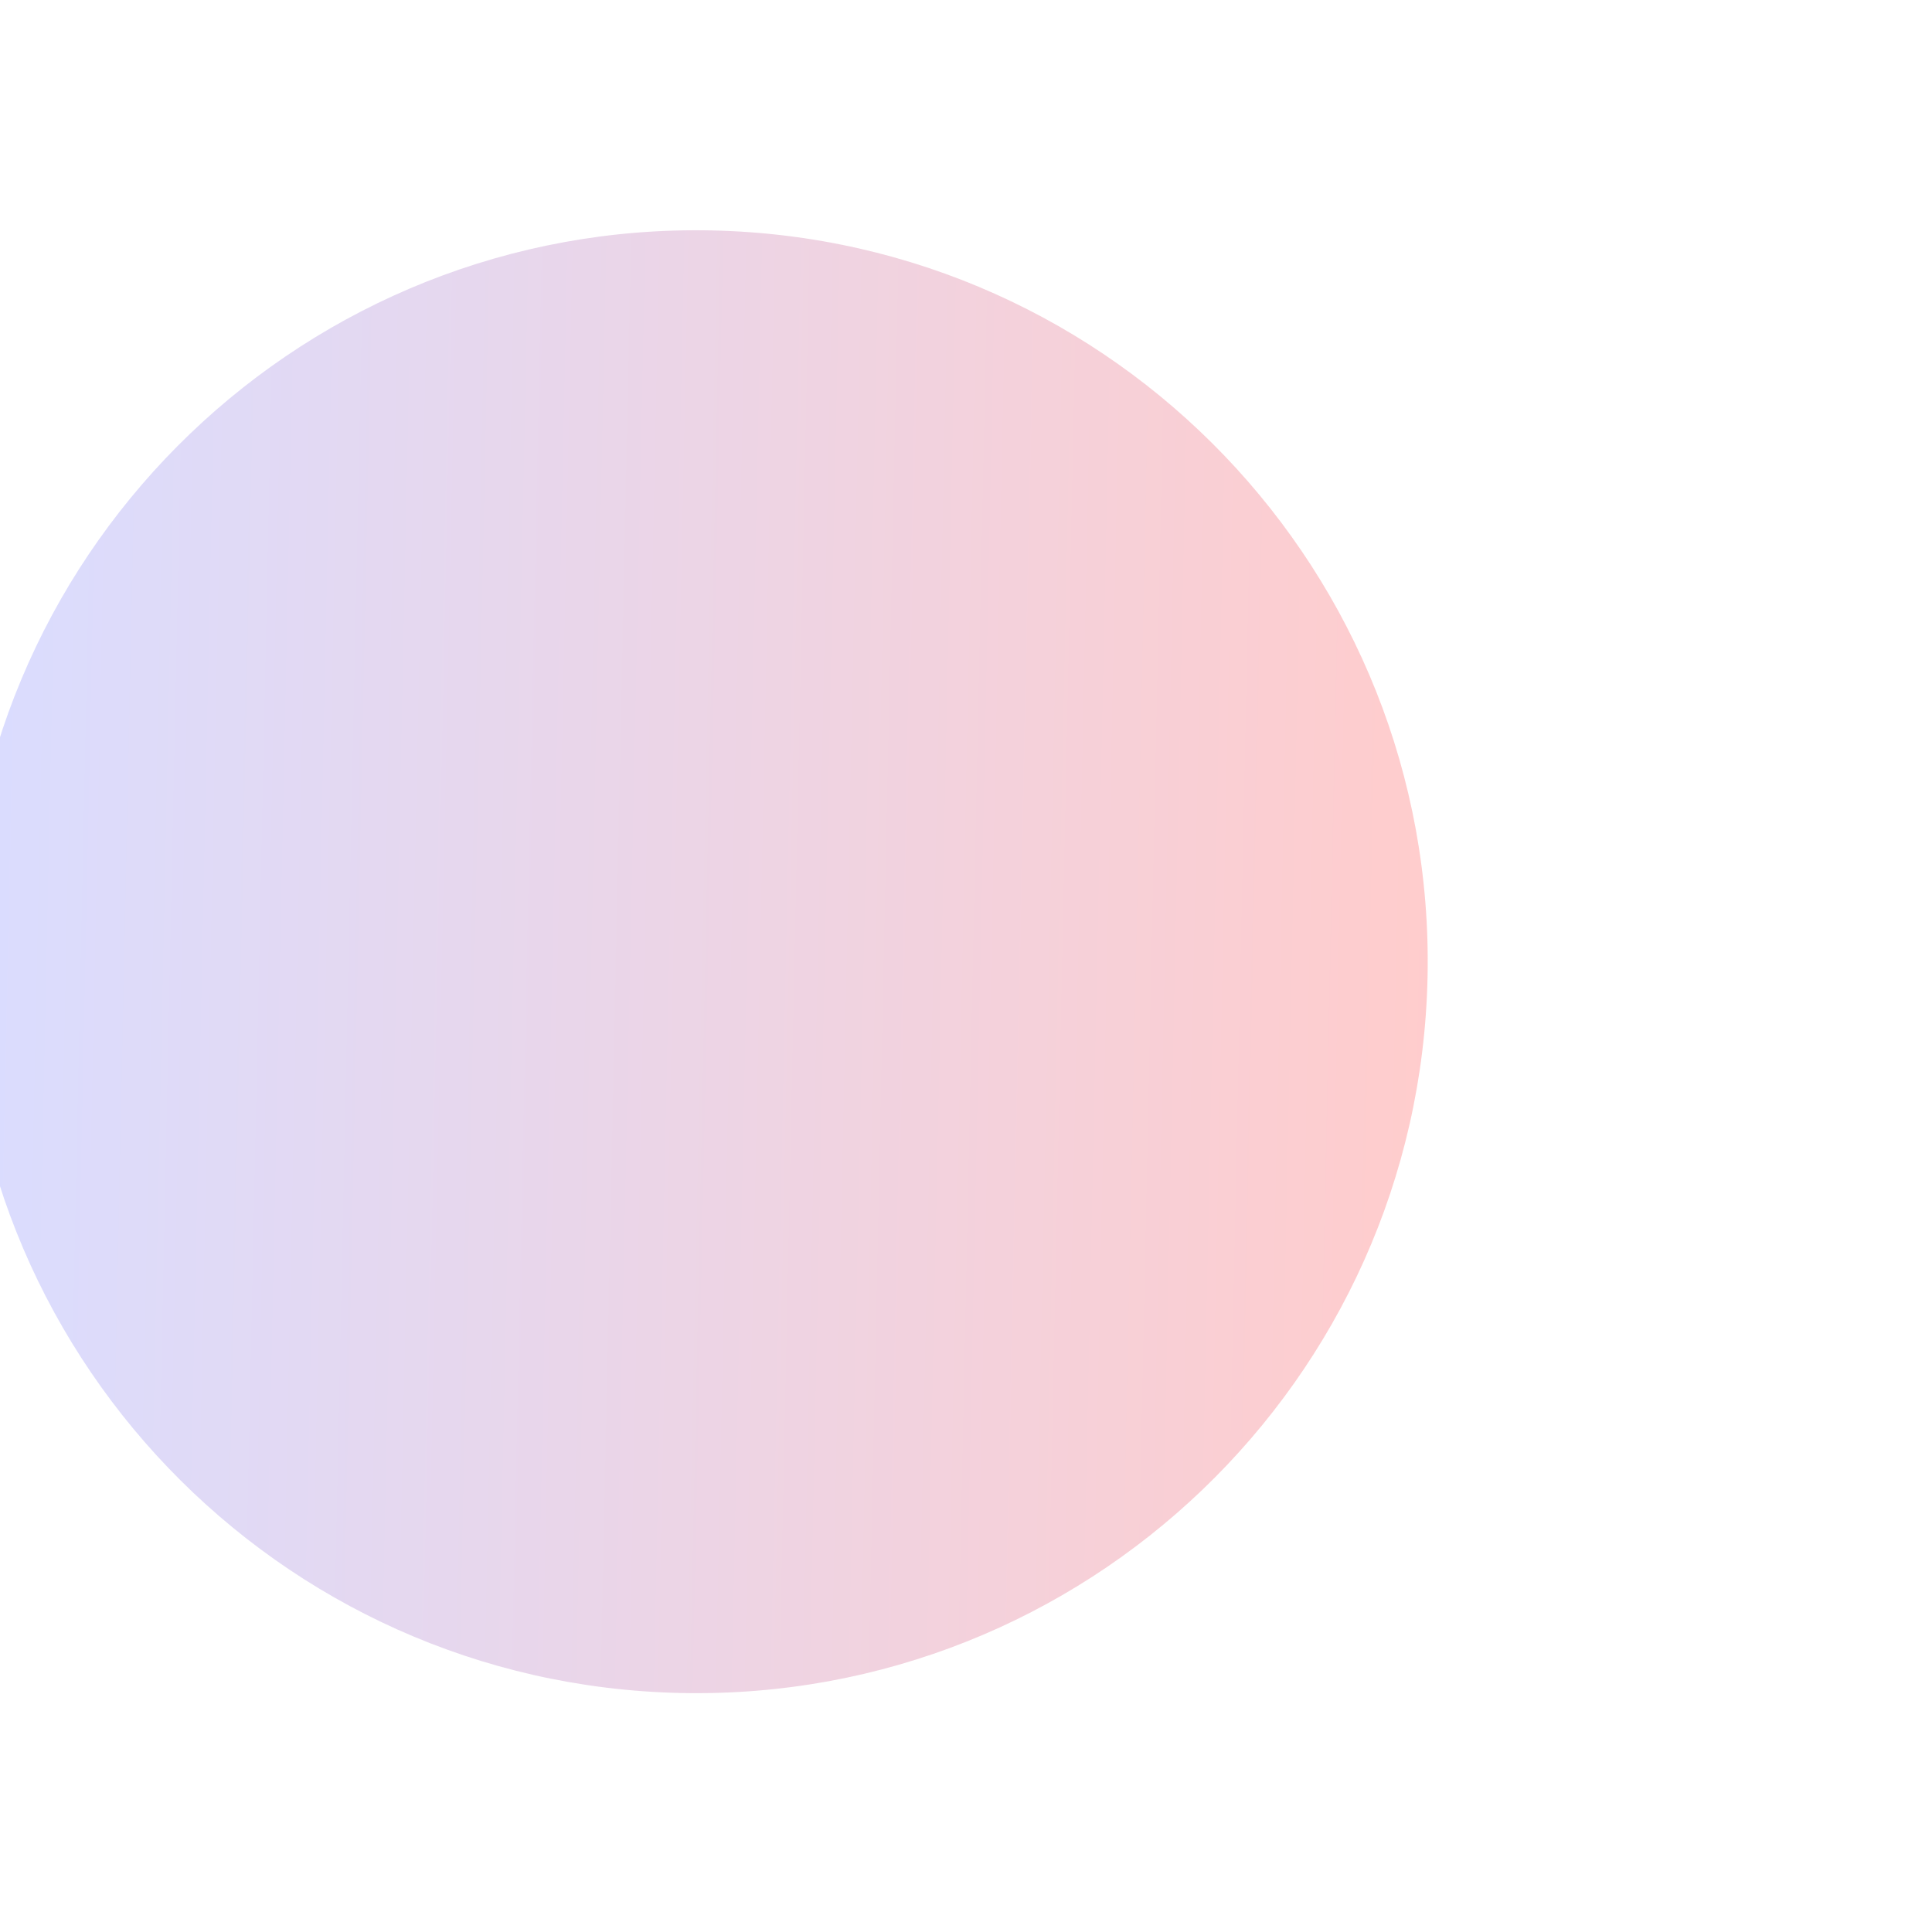 <svg width="767" height="763" viewBox="0 0 767 763" fill="none" xmlns="http://www.w3.org/2000/svg">
<g opacity="0.2" filter="url(#filter0_f_239_1804)">
<path d="M566.735 387.902C563.359 548.236 430.646 675.477 270.311 672.101C109.976 668.725 -17.264 536.011 -13.888 375.676C-10.512 215.342 122.201 88.101 282.536 91.477C442.871 94.853 570.111 227.567 566.735 387.902Z" fill="url(#paint0_linear_239_1804)"/>
</g>
<defs>
<filter id="filter0_f_239_1804" x="-213.954" y="-108.588" width="980.755" height="980.755" filterUnits="userSpaceOnUse" color-interpolation-filters="sRGB">
<feFlood flood-opacity="0" result="BackgroundImageFix"/>
<feBlend mode="normal" in="SourceGraphic" in2="BackgroundImageFix" result="shape"/>
<feGaussianBlur stdDeviation="100" result="effect1_foregroundBlur_239_1804"/>
</filter>
<linearGradient id="paint0_linear_239_1804" x1="-13.888" y1="375.676" x2="566.735" y2="387.902" gradientUnits="userSpaceOnUse">
<stop stop-color="#4354FF"/>
<stop offset="1" stop-color="#FF0202"/>
</linearGradient>
</defs>
</svg>
